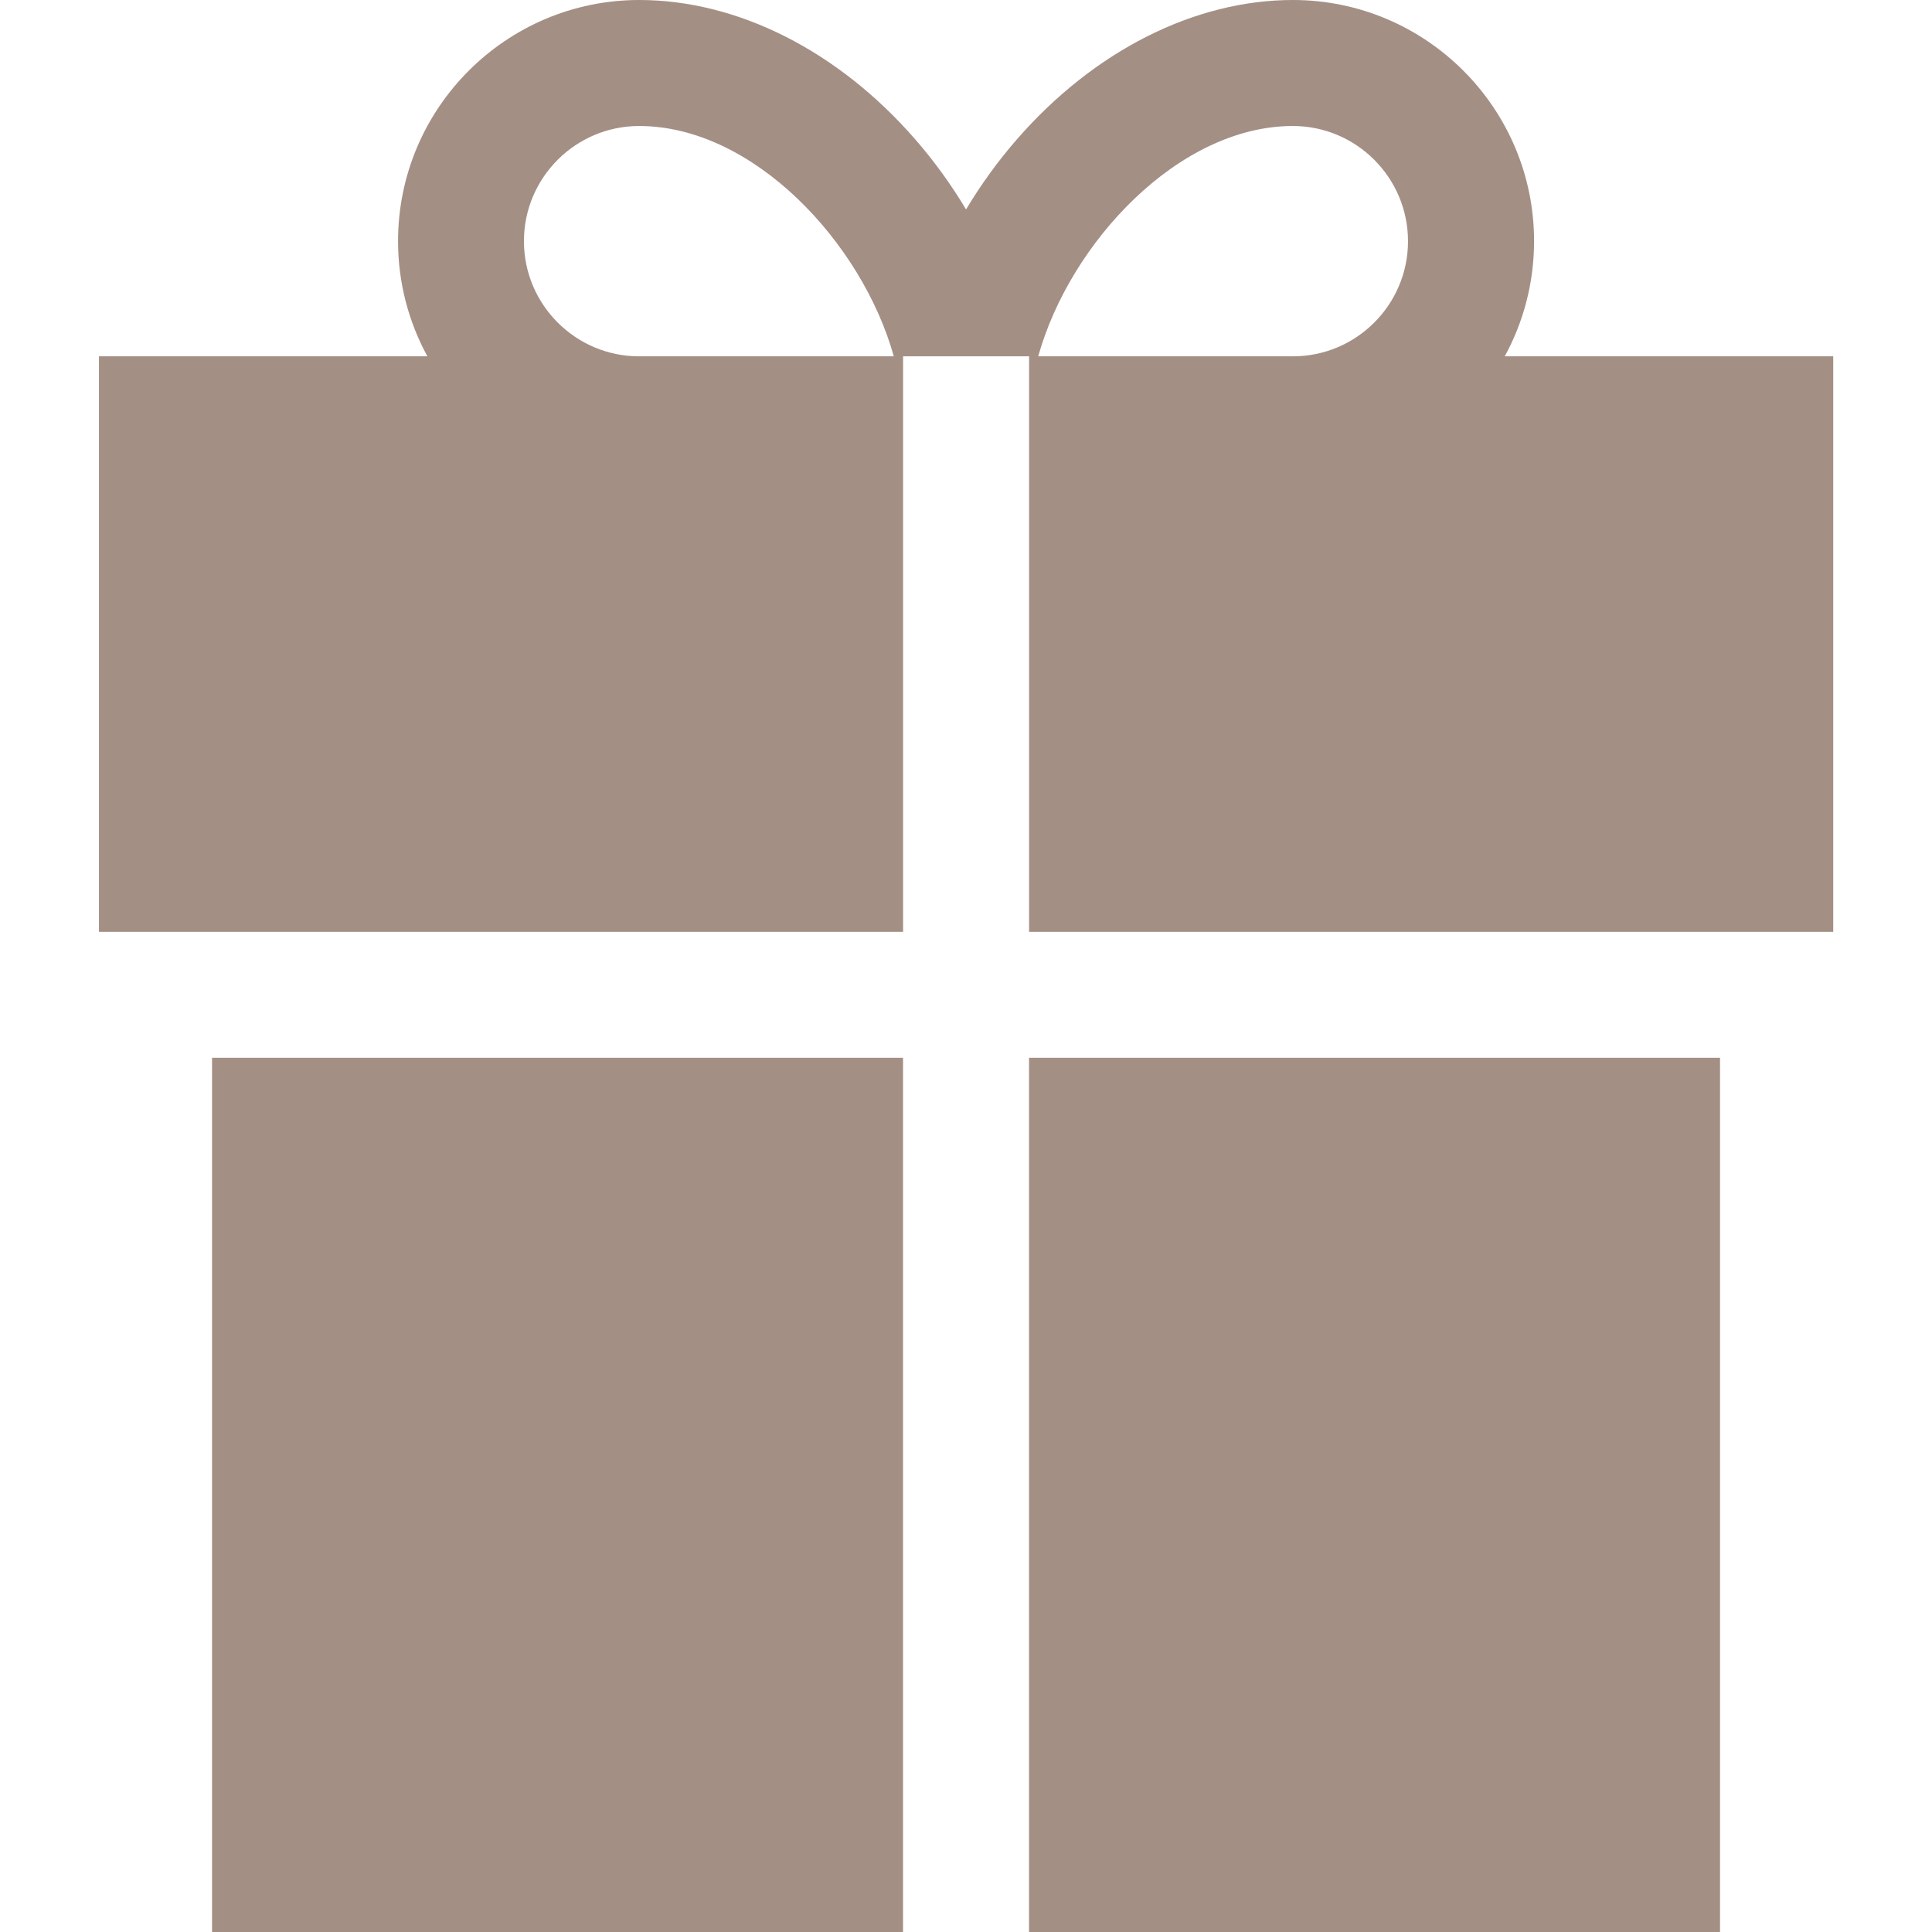 <?xml version="1.0" encoding="UTF-8" standalone="no"?>
<!-- Generated by IcoMoon.io -->

<svg
   version="1.1"
   width="32"
   height="32"
   viewBox="0 0 32 32"
   id="svg6"
   sodipodi:docname="gift.svg"
   inkscape:version="1.2.2 (b0a8486541, 2022-12-01)"
   xmlns:inkscape="http://www.inkscape.org/namespaces/inkscape"
   xmlns:sodipodi="http://sodipodi.sourceforge.net/DTD/sodipodi-0.dtd"
   xmlns="http://www.w3.org/2000/svg"
   xmlns:svg="http://www.w3.org/2000/svg">
  <defs
     id="defs10" />
  <sodipodi:namedview
     id="namedview8"
     pagecolor="#ffffff"
     bordercolor="#666666"
     borderopacity="1.0"
     inkscape:showpageshadow="2"
     inkscape:pageopacity="0.0"
     inkscape:pagecheckerboard="0"
     inkscape:deskcolor="#d1d1d1"
     showgrid="false"
     inkscape:zoom="7.375"
     inkscape:cx="-16.474576"
     inkscape:cy="16.135593"
     inkscape:window-width="1467"
     inkscape:window-height="376"
     inkscape:window-x="2020"
     inkscape:window-y="100"
     inkscape:window-maximized="0"
     inkscape:current-layer="svg6" />
  <title
     id="title2">gift</title>
  <path
     d="M24.923 5.902c0.31-0.567 0.486-1.217 0.486-1.908 0-2.203-1.792-3.994-3.994-3.994-1.629 0-3.296 0.842-4.573 2.309-0.316 0.363-0.598 0.753-0.841 1.16-0.243-0.406-0.525-0.797-0.841-1.16-1.277-1.468-2.944-2.309-4.573-2.309-2.203 0-3.994 1.792-3.994 3.994 0 0.69 0.176 1.34 0.486 1.908h-5.44v9.532h13.319v-9.532h2.087v9.532h13.319v-9.532zM10.586 5.902c-1.052 0-1.908-0.856-1.908-1.908s0.856-1.907 1.908-1.907c1.894 0 3.694 1.937 4.218 3.815h-4.218zM21.414 5.902h-4.218c0.524-1.878 2.324-3.815 4.218-3.815 1.052 0 1.907 0.856 1.907 1.908s-0.856 1.907-1.907 1.907zM3.512 17.521h11.445v14.479h-11.445zM17.044 17.521h11.445v14.479h-11.445z"
     id="path4"
     style="fill:#a48f85;fill-opacity:1.0" />
</svg>

